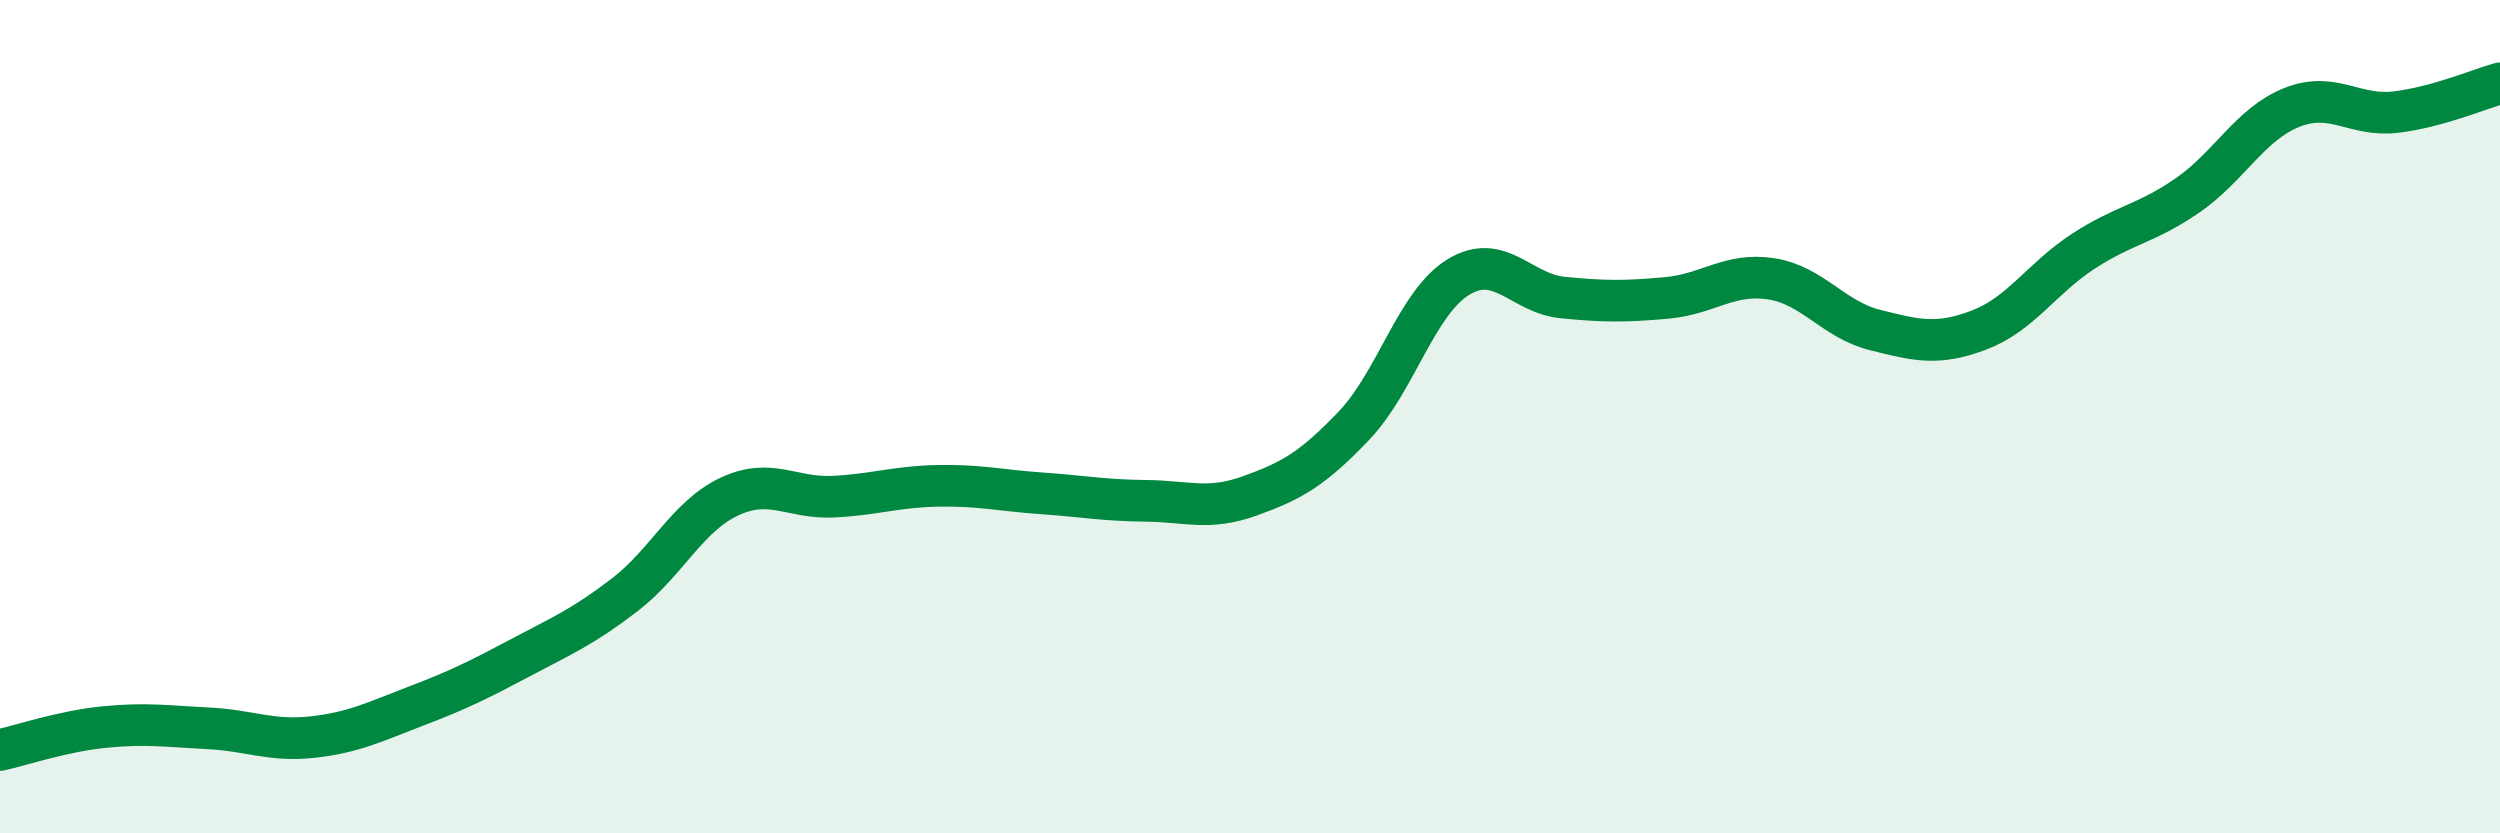 
    <svg width="60" height="20" viewBox="0 0 60 20" xmlns="http://www.w3.org/2000/svg">
      <path
        d="M 0,18 C 0.5,17.89 1.5,17.55 2.5,17.45 C 3.5,17.35 4,17.43 5,17.48 C 6,17.53 6.5,17.8 7.5,17.69 C 8.5,17.58 9,17.32 10,16.94 C 11,16.56 11.5,16.31 12.5,15.78 C 13.5,15.25 14,15.04 15,14.27 C 16,13.5 16.5,12.39 17.5,11.92 C 18.5,11.45 19,11.97 20,11.92 C 21,11.87 21.5,11.68 22.5,11.66 C 23.5,11.64 24,11.77 25,11.84 C 26,11.91 26.5,12.01 27.5,12.02 C 28.5,12.03 29,12.26 30,11.9 C 31,11.54 31.5,11.26 32.5,10.21 C 33.5,9.16 34,7.26 35,6.65 C 36,6.04 36.5,7.04 37.5,7.14 C 38.5,7.24 39,7.24 40,7.15 C 41,7.06 41.5,6.54 42.5,6.69 C 43.5,6.84 44,7.67 45,7.92 C 46,8.17 46.5,8.3 47.5,7.92 C 48.5,7.54 49,6.68 50,6.03 C 51,5.38 51.5,5.38 52.5,4.69 C 53.5,4 54,2.98 55,2.58 C 56,2.18 56.5,2.81 57.5,2.69 C 58.5,2.57 59.5,2.14 60,2L60 20L0 20Z"
        fill="#008740"
        opacity="0.1"
        stroke-linecap="round"
        stroke-linejoin="round"
      />
      <path
        d="M 0,18 C 0.5,17.89 1.5,17.55 2.5,17.45 C 3.5,17.35 4,17.43 5,17.48 C 6,17.53 6.5,17.8 7.5,17.69 C 8.5,17.58 9,17.32 10,16.94 C 11,16.56 11.5,16.31 12.5,15.78 C 13.5,15.25 14,15.04 15,14.27 C 16,13.5 16.5,12.39 17.5,11.92 C 18.5,11.45 19,11.97 20,11.92 C 21,11.87 21.5,11.68 22.5,11.66 C 23.5,11.64 24,11.77 25,11.84 C 26,11.91 26.5,12.01 27.5,12.02 C 28.5,12.03 29,12.26 30,11.9 C 31,11.54 31.5,11.26 32.5,10.21 C 33.5,9.16 34,7.26 35,6.65 C 36,6.04 36.5,7.04 37.5,7.14 C 38.5,7.24 39,7.24 40,7.15 C 41,7.06 41.5,6.54 42.5,6.69 C 43.5,6.84 44,7.67 45,7.92 C 46,8.17 46.5,8.3 47.5,7.92 C 48.5,7.54 49,6.68 50,6.03 C 51,5.38 51.5,5.38 52.5,4.69 C 53.5,4 54,2.98 55,2.58 C 56,2.18 56.5,2.81 57.5,2.69 C 58.5,2.57 59.5,2.14 60,2"
        stroke="#008740"
        stroke-width="1"
        fill="none"
        stroke-linecap="round"
        stroke-linejoin="round"
      />
    </svg>
  